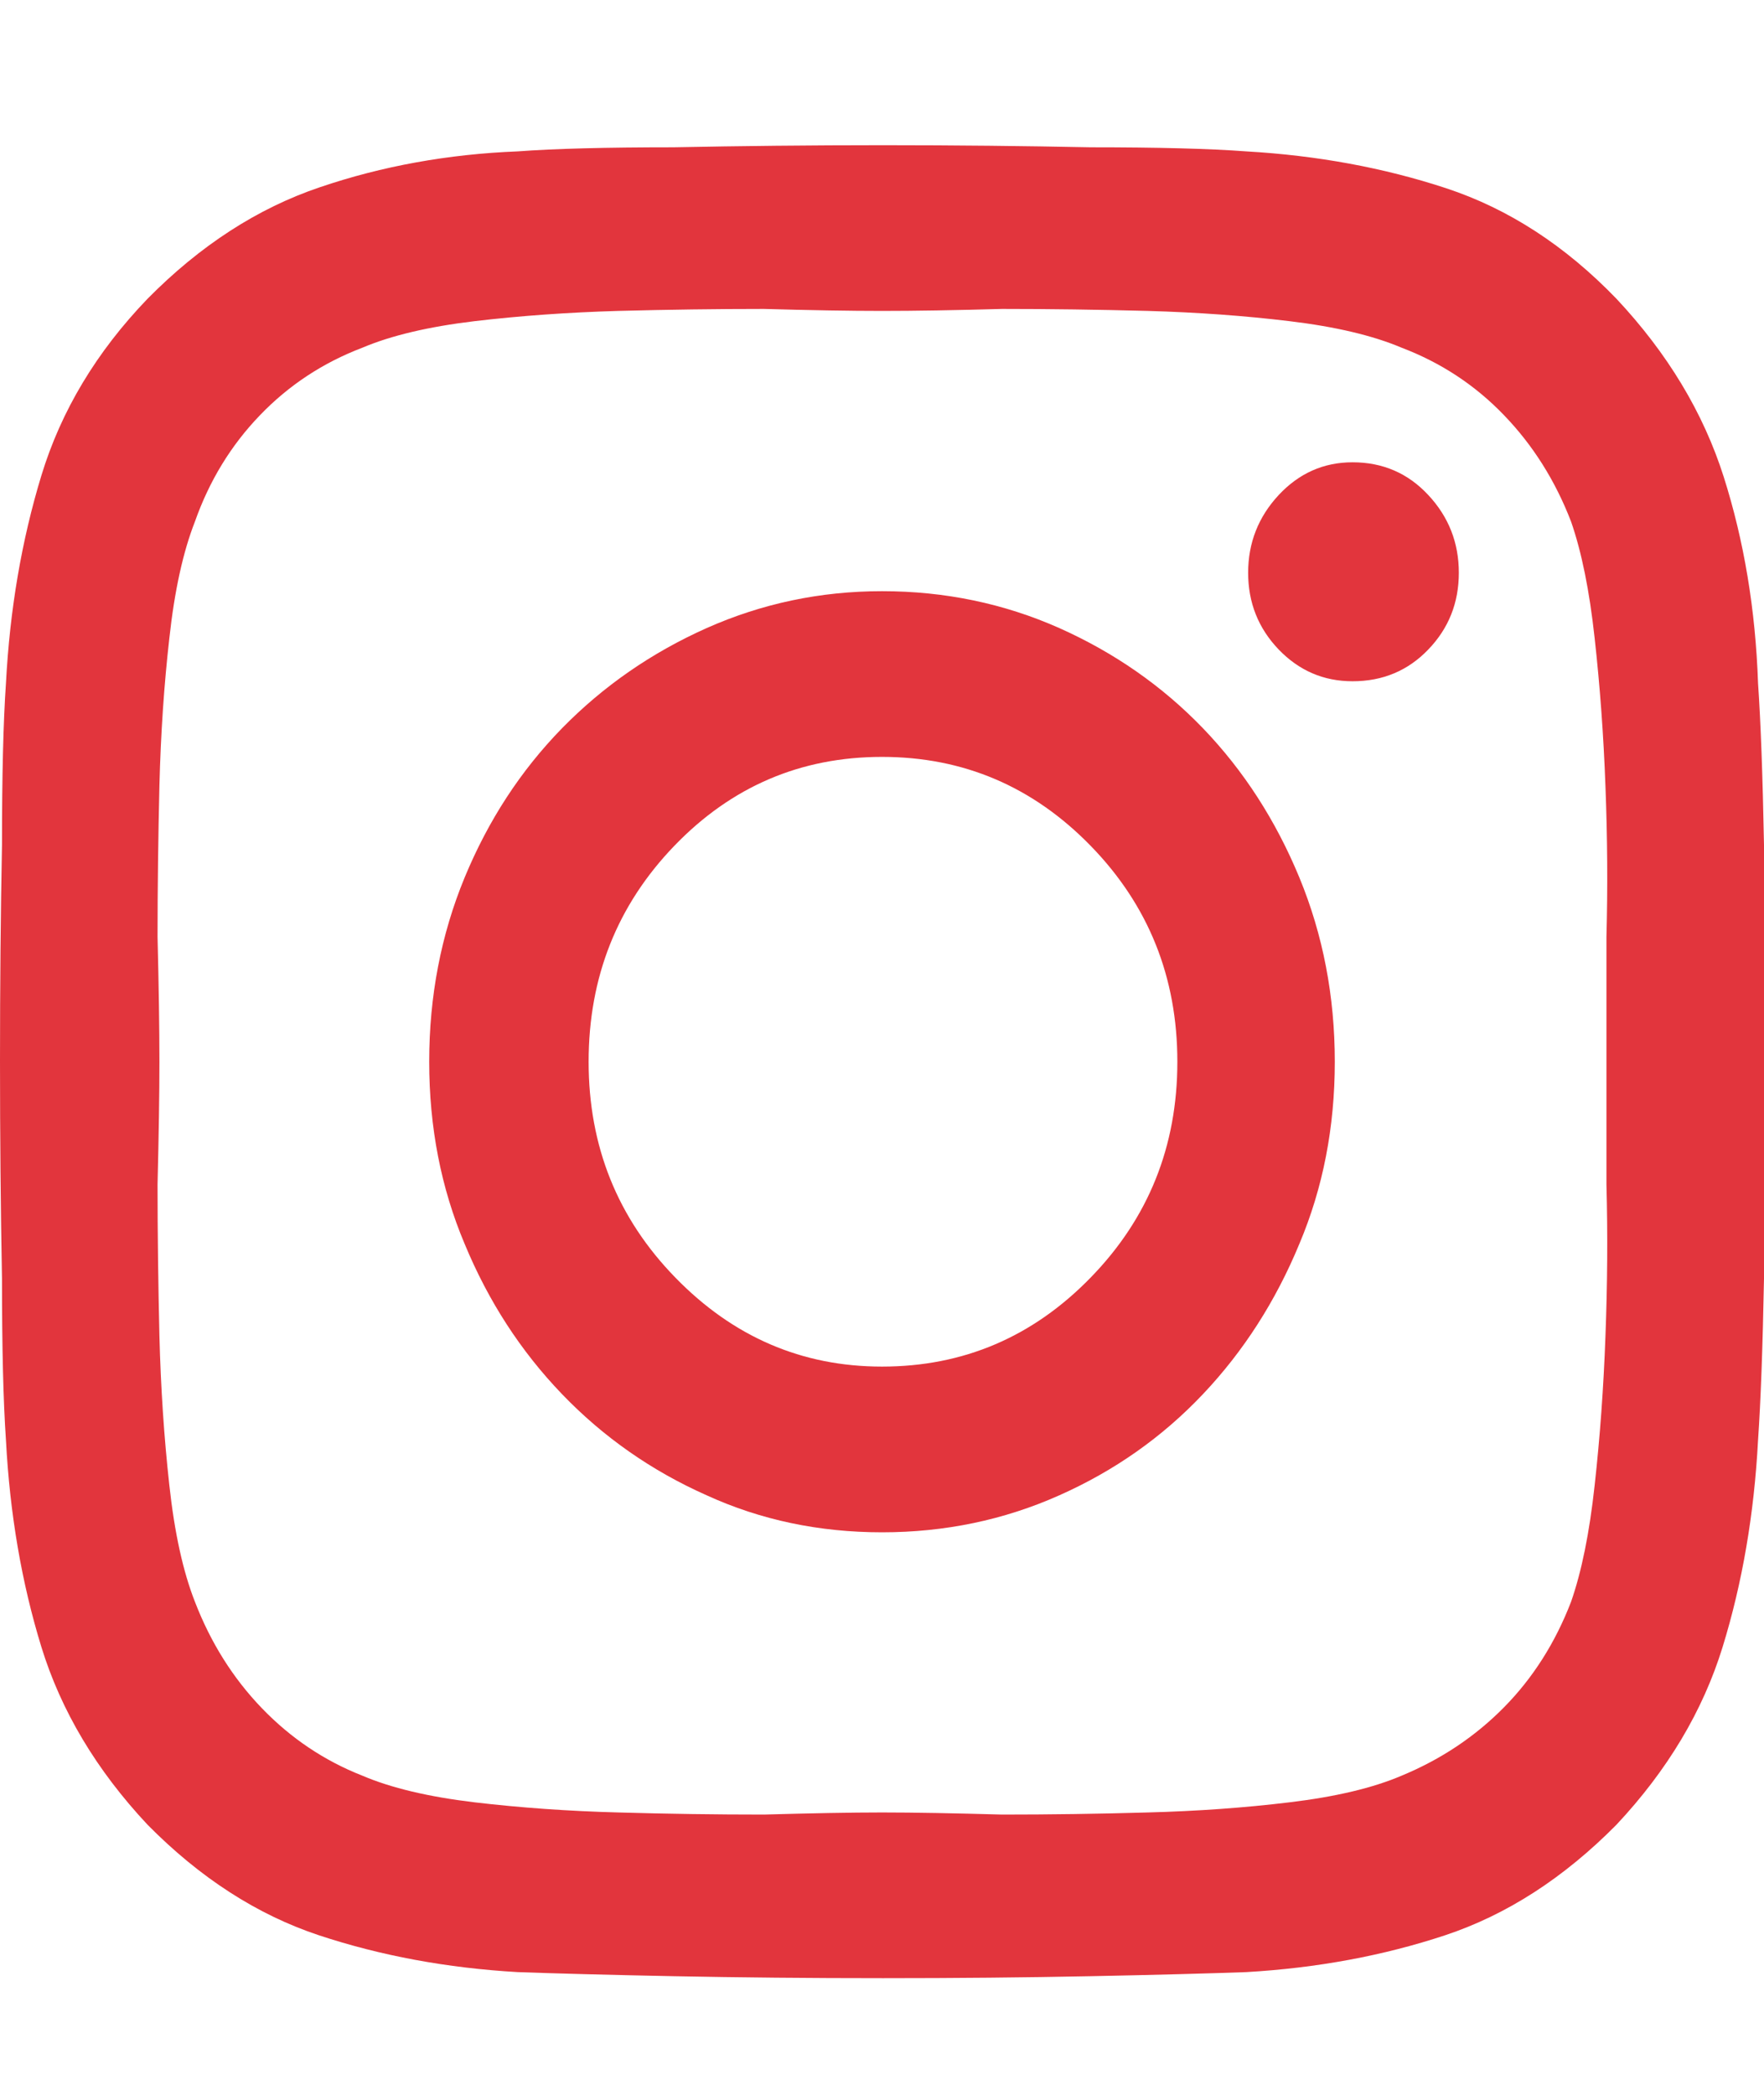 <svg width="16" height="19" viewBox="0 0 16 19" fill="none" xmlns="http://www.w3.org/2000/svg">
<path d="M8 5.362C7.44 5.362 6.911 5.474 6.411 5.696C5.911 5.919 5.473 6.222 5.098 6.605C4.723 6.989 4.429 7.44 4.214 7.96C4 8.479 3.893 9.036 3.893 9.63C3.893 10.224 4 10.774 4.214 11.281C4.429 11.801 4.723 12.255 5.098 12.645C5.473 13.035 5.911 13.341 6.411 13.563C6.899 13.786 7.429 13.898 8 13.898C8.571 13.898 9.107 13.786 9.607 13.563C10.107 13.341 10.542 13.035 10.911 12.645C11.28 12.255 11.571 11.801 11.786 11.281C12 10.774 12.107 10.224 12.107 9.63C12.107 9.036 12 8.479 11.786 7.96C11.571 7.44 11.28 6.989 10.911 6.605C10.542 6.222 10.107 5.919 9.607 5.696C9.107 5.474 8.571 5.362 8 5.362ZM8 12.395C7.274 12.395 6.649 12.126 6.125 11.587C5.601 11.049 5.339 10.397 5.339 9.63C5.339 8.863 5.598 8.21 6.116 7.672C6.634 7.134 7.262 6.865 8 6.865C8.738 6.865 9.369 7.134 9.893 7.672C10.417 8.21 10.679 8.863 10.679 9.63C10.679 10.397 10.417 11.049 9.893 11.587C9.369 12.126 8.738 12.395 8 12.395ZM13.232 5.195C13.232 5.467 13.14 5.699 12.955 5.891C12.771 6.083 12.542 6.179 12.268 6.179C12.006 6.179 11.783 6.083 11.598 5.891C11.414 5.699 11.321 5.467 11.321 5.195C11.321 4.923 11.414 4.688 11.598 4.49C11.783 4.292 12.006 4.193 12.268 4.193C12.542 4.193 12.771 4.292 12.955 4.49C13.14 4.688 13.232 4.923 13.232 5.195ZM15.946 6.197C15.923 5.529 15.819 4.905 15.634 4.323C15.449 3.742 15.125 3.204 14.661 2.709C14.196 2.227 13.681 1.893 13.116 1.707C12.551 1.521 11.946 1.41 11.304 1.373C10.97 1.348 10.5 1.336 9.893 1.336C9.298 1.324 8.67 1.317 8.009 1.317C7.348 1.317 6.714 1.324 6.107 1.336C5.5 1.336 5.03 1.348 4.696 1.373C4.065 1.398 3.467 1.506 2.902 1.698C2.336 1.889 1.815 2.227 1.339 2.709C0.875 3.191 0.554 3.726 0.375 4.314C0.196 4.902 0.089 5.529 0.054 6.197C0.03 6.544 0.018 7.032 0.018 7.663C0.006 8.282 0 8.934 0 9.621C0 10.307 0.006 10.966 0.018 11.597C0.018 12.227 0.03 12.716 0.054 13.062C0.089 13.73 0.196 14.355 0.375 14.937C0.554 15.518 0.875 16.056 1.339 16.551C1.815 17.033 2.333 17.367 2.893 17.553C3.452 17.738 4.054 17.85 4.696 17.887C5.03 17.899 5.5 17.912 6.107 17.924C6.714 17.936 7.348 17.942 8.009 17.942C8.67 17.942 9.298 17.936 9.893 17.924C10.5 17.912 10.97 17.899 11.304 17.887C11.946 17.85 12.548 17.738 13.107 17.553C13.667 17.367 14.184 17.033 14.661 16.551C15.125 16.056 15.446 15.518 15.625 14.937C15.804 14.355 15.911 13.73 15.946 13.062C15.97 12.716 15.988 12.227 16 11.597C16 10.966 16 10.307 16 9.621C16 8.934 16 8.282 16 7.663C15.988 7.032 15.97 6.544 15.946 6.197ZM14.25 14.528C14.107 14.899 13.905 15.218 13.643 15.484C13.381 15.75 13.071 15.957 12.714 16.105C12.452 16.217 12.113 16.297 11.696 16.347C11.292 16.396 10.863 16.427 10.411 16.439C9.958 16.452 9.518 16.458 9.089 16.458C8.661 16.446 8.298 16.439 8 16.439C7.714 16.439 7.357 16.446 6.929 16.458C6.5 16.458 6.06 16.452 5.607 16.439C5.155 16.427 4.72 16.396 4.304 16.347C3.887 16.297 3.548 16.217 3.286 16.105C2.94 15.969 2.637 15.765 2.375 15.493C2.113 15.221 1.911 14.899 1.768 14.528C1.661 14.256 1.583 13.904 1.536 13.471C1.488 13.038 1.458 12.586 1.446 12.116C1.435 11.646 1.429 11.188 1.429 10.743C1.44 10.298 1.446 9.927 1.446 9.63C1.446 9.321 1.44 8.943 1.429 8.498C1.429 8.053 1.435 7.595 1.446 7.125C1.458 6.655 1.488 6.21 1.536 5.789C1.583 5.356 1.661 5.004 1.768 4.731C1.899 4.36 2.095 4.039 2.357 3.767C2.619 3.494 2.929 3.29 3.286 3.154C3.548 3.043 3.887 2.963 4.304 2.913C4.72 2.864 5.155 2.833 5.607 2.82C6.06 2.808 6.5 2.802 6.929 2.802C7.357 2.814 7.714 2.82 8 2.82C8.298 2.82 8.661 2.814 9.089 2.802C9.518 2.802 9.958 2.808 10.411 2.82C10.863 2.833 11.292 2.864 11.696 2.913C12.113 2.963 12.452 3.043 12.714 3.154C13.071 3.29 13.381 3.494 13.643 3.767C13.905 4.039 14.107 4.36 14.25 4.731C14.345 5.004 14.417 5.356 14.464 5.789C14.512 6.222 14.545 6.67 14.562 7.134C14.58 7.598 14.583 8.053 14.571 8.498C14.571 8.943 14.571 9.321 14.571 9.63C14.571 9.927 14.571 10.298 14.571 10.743C14.583 11.188 14.58 11.646 14.562 12.116C14.545 12.586 14.512 13.038 14.464 13.471C14.417 13.904 14.345 14.256 14.25 14.528Z" fill="#E2353D"/>
</svg>
